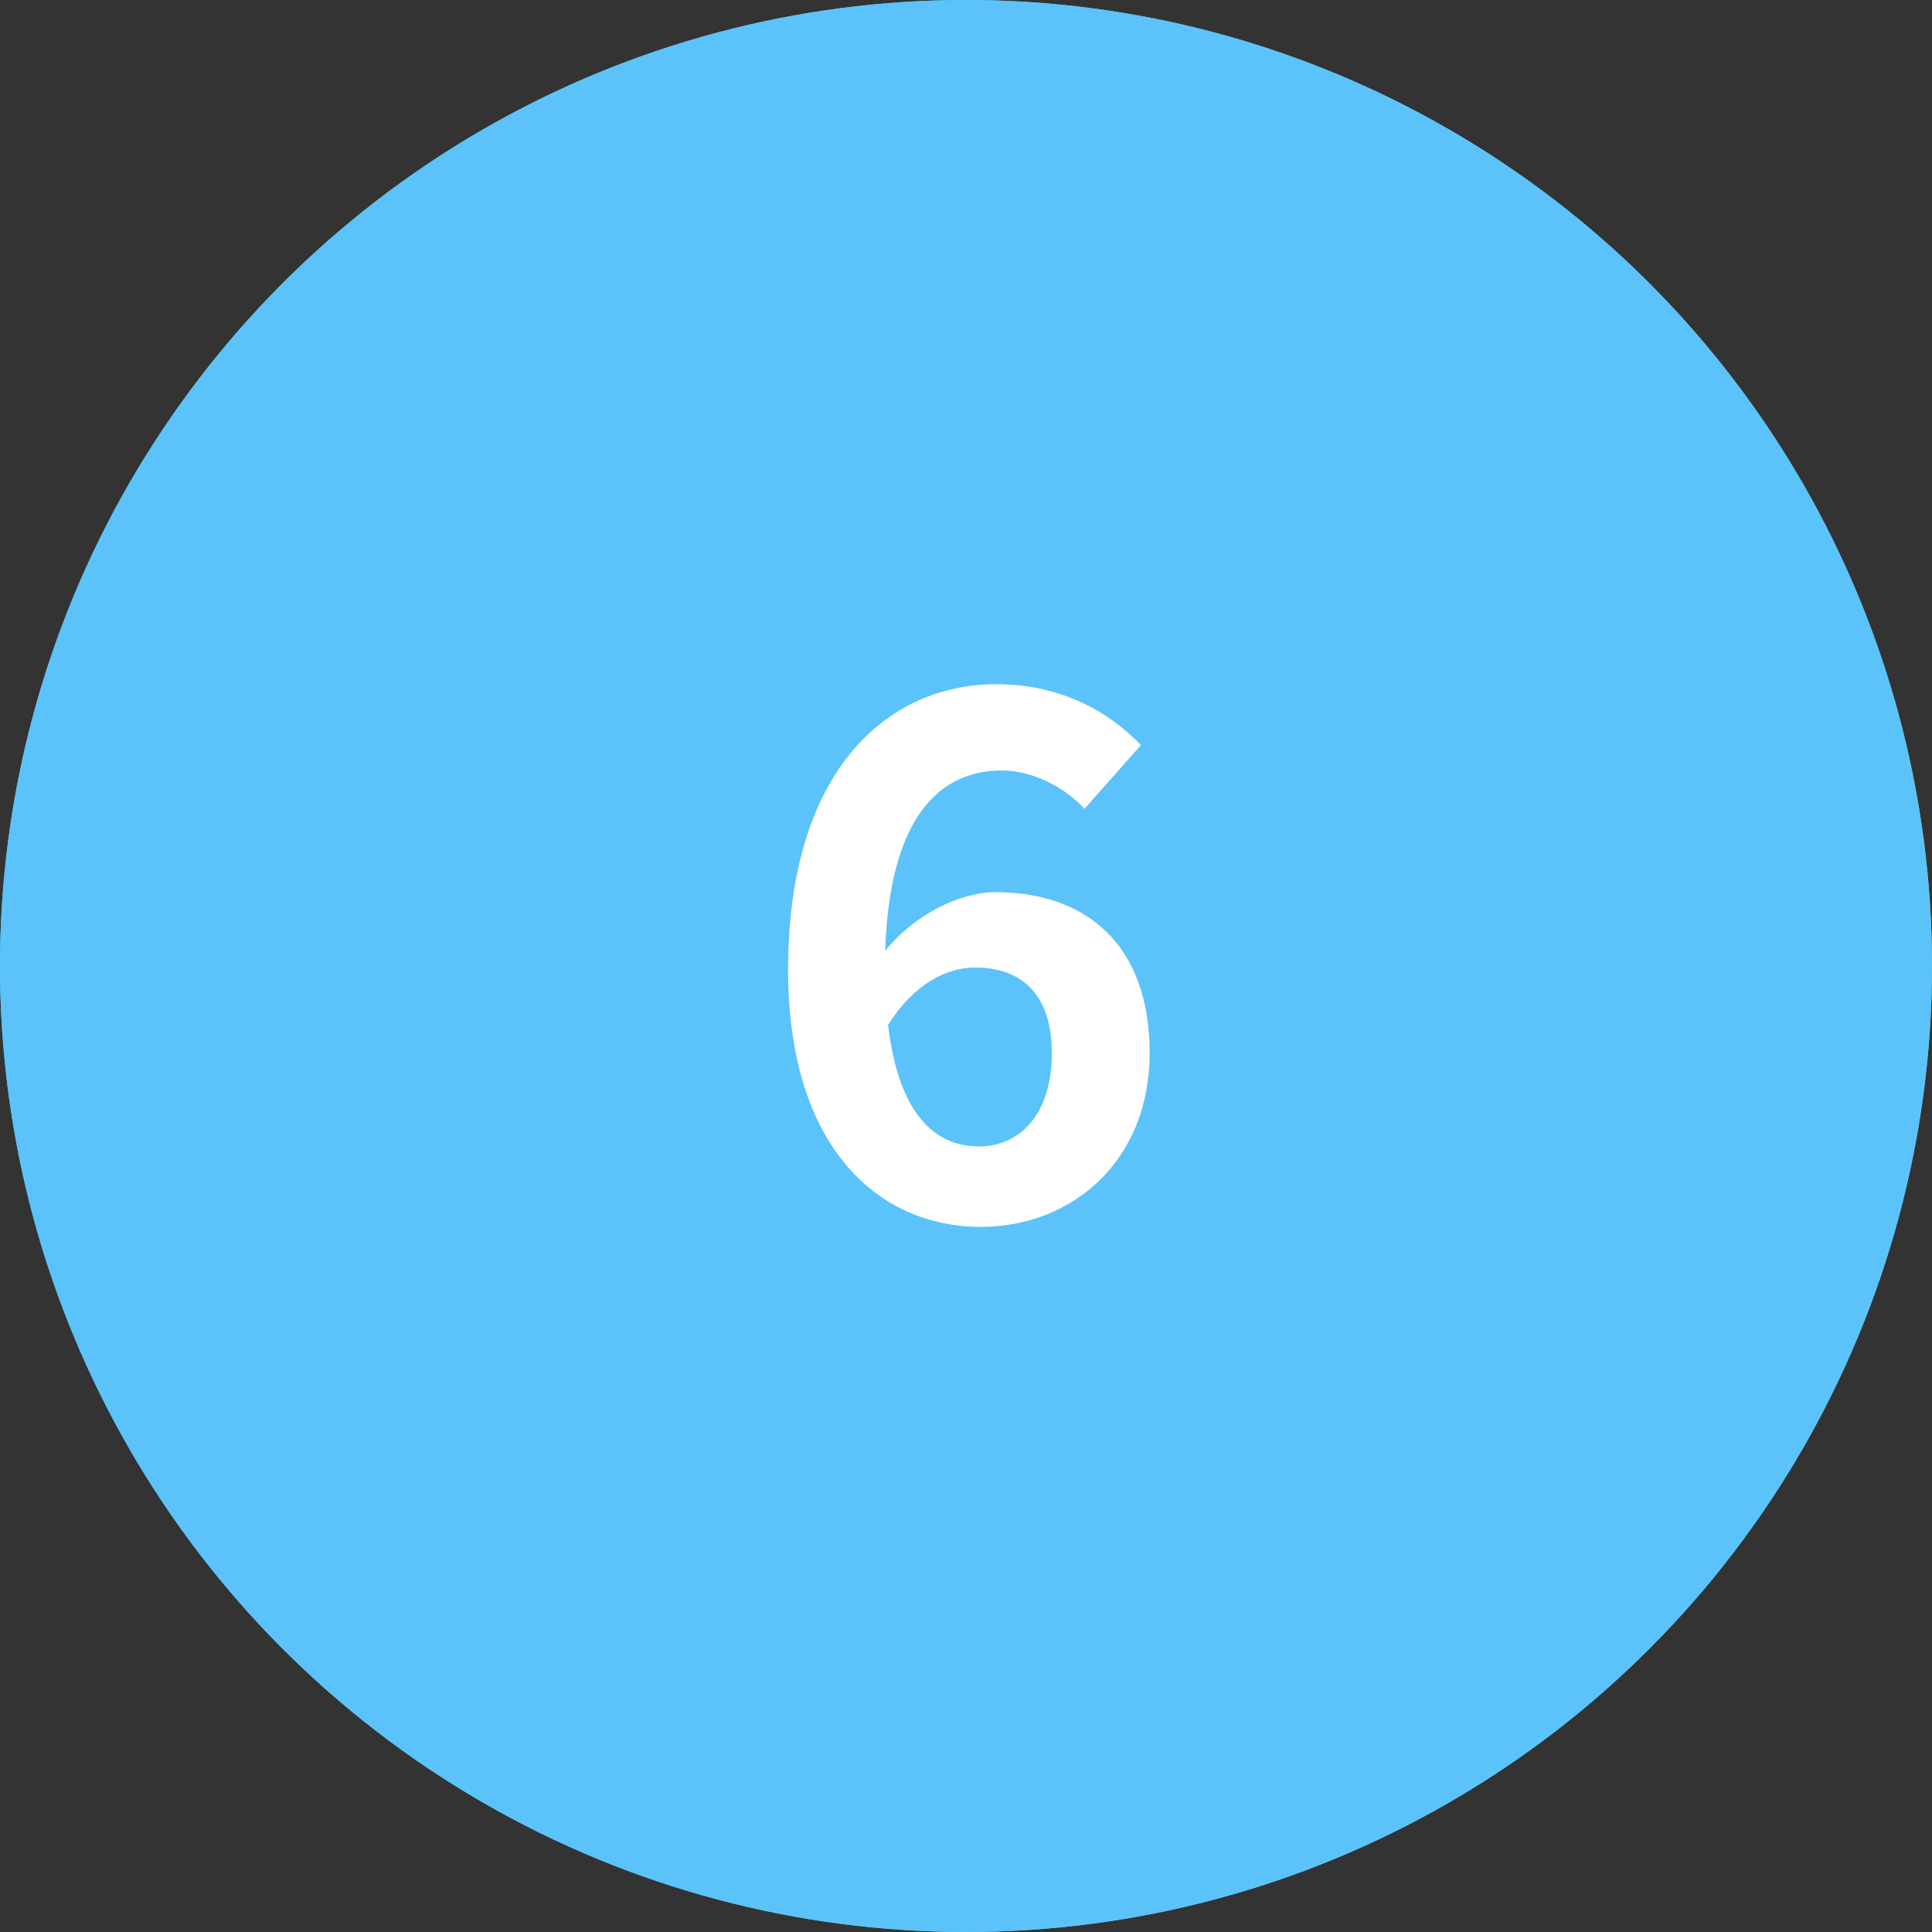 <?xml version="1.0" encoding="UTF-8"?><svg id="_レイヤー_2" xmlns="http://www.w3.org/2000/svg" viewBox="0 0 80 80"><rect x="0" y="0" width="80" height="80" fill="#333333" stroke="none"/><defs><style>.cls-1{fill:#fff;}.cls-1,.cls-2{stroke-width:0px;}.cls-2{fill:#5bc3f9;}</style></defs><g id="_レイヤー_1-2"><circle class="cls-2" cx="40" cy="40" r="40"/><circle class="cls-2" cx="40" cy="40" r="40"/><path class="cls-1" d="m32.634,40.152c0-8.25,4.11-11.819,8.61-11.819,2.7,0,4.68,1.14,6,2.52l-2.34,2.64c-.78-.87-2.13-1.59-3.42-1.59-2.55,0-4.649,1.891-4.83,7.47,1.23-1.529,3.12-2.43,4.56-2.43,3.72,0,6.39,2.13,6.39,6.66,0,4.439-3.18,7.199-6.99,7.199-4.2,0-7.98-3.24-7.98-10.649Zm4.14,2.28c.42,3.659,1.92,5.039,3.75,5.039,1.68,0,3.03-1.29,3.03-3.869,0-2.431-1.26-3.54-3.18-3.54-1.14,0-2.49.63-3.6,2.37Z"/></g></svg>